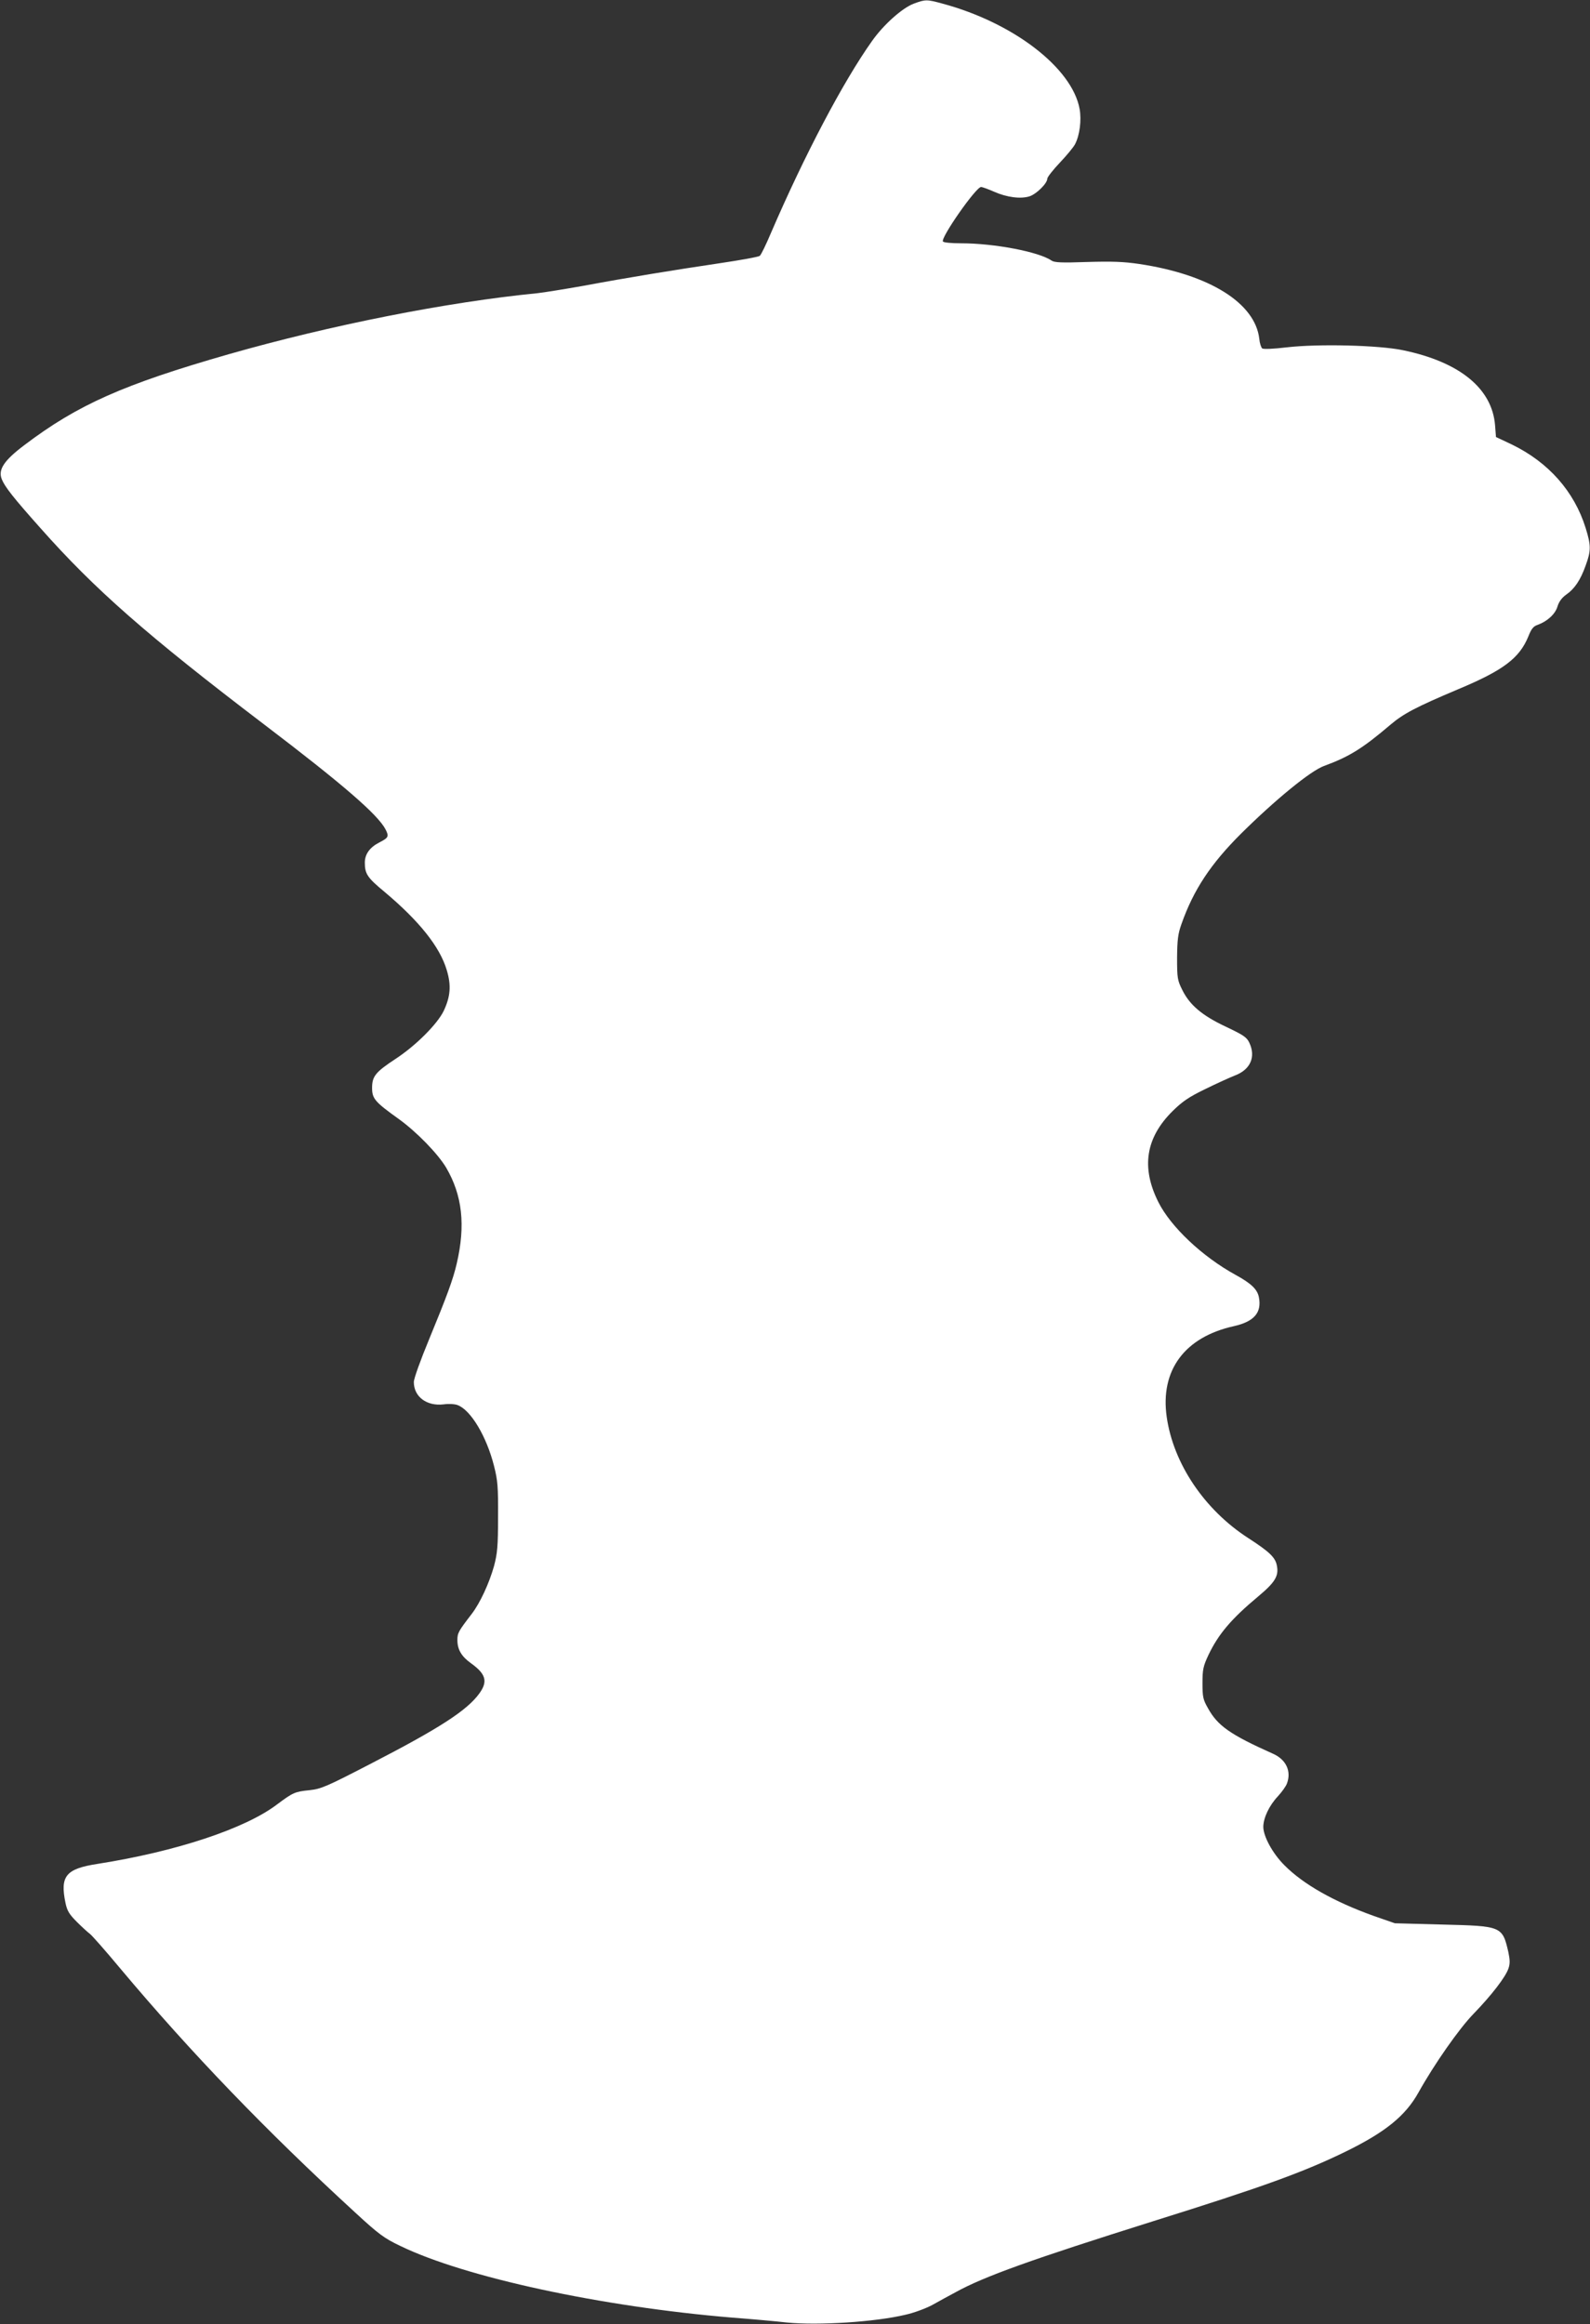 <?xml version="1.0" standalone="no"?>
<!DOCTYPE svg PUBLIC "-//W3C//DTD SVG 20010904//EN"
 "http://www.w3.org/TR/2001/REC-SVG-20010904/DTD/svg10.dtd">
<svg version="1.0" xmlns="http://www.w3.org/2000/svg"
 width="876pt" height="1280pt" viewBox="0 0 876 1280"
 preserveAspectRatio="xMidYMid meet">
<rect x="0" y="0" width="876" height="1280" fill="#333333" stroke="none"/>
<g transform="translate(0,1280) scale(0.1,-0.1)"
fill="#ffffff" stroke="none">
<path d="M5032 12779 c-63 -25 -164 -115 -227 -204 -160 -225 -373 -630 -557
-1057 -27 -64 -55 -122 -62 -127 -7 -6 -107 -24 -222 -41 -249 -37 -502 -78
-754 -125 -102 -18 -214 -36 -250 -40 -499 -49 -1139 -176 -1700 -336 -579
-166 -832 -278 -1125 -500 -113 -85 -147 -136 -125 -189 17 -42 65 -103 214
-270 297 -335 583 -587 1231 -1080 434 -330 627 -497 669 -578 20 -39 17 -46
-34 -72 -53 -27 -80 -65 -80 -111 0 -62 14 -83 107 -160 191 -160 306 -303
344 -431 26 -85 21 -147 -17 -227 -36 -73 -154 -191 -266 -264 -109 -72 -128
-95 -128 -159 0 -59 15 -77 148 -172 97 -70 214 -190 260 -267 89 -152 108
-317 58 -530 -20 -86 -53 -176 -152 -416 -48 -116 -84 -216 -84 -235 0 -81 71
-134 164 -123 28 4 63 2 77 -4 73 -27 160 -173 201 -336 20 -79 23 -114 22
-280 0 -163 -4 -201 -22 -270 -27 -96 -77 -204 -123 -264 -73 -95 -79 -105
-79 -144 0 -52 22 -90 75 -128 82 -59 94 -100 46 -166 -67 -93 -218 -191 -596
-386 -249 -129 -276 -140 -340 -147 -80 -8 -91 -13 -178 -78 -176 -134 -557
-260 -990 -328 -175 -27 -207 -67 -176 -216 9 -43 21 -62 63 -104 28 -28 60
-57 71 -65 11 -8 86 -93 166 -189 389 -464 808 -899 1299 -1349 127 -117 157
-139 245 -181 357 -173 1107 -335 1830 -395 105 -8 240 -20 301 -27 172 -17
487 3 653 43 46 10 113 35 148 54 34 19 92 51 128 70 157 87 424 182 1085 390
614 192 833 272 1065 385 218 107 328 196 400 325 87 156 224 352 304 434 97
100 177 203 192 250 9 26 8 47 -1 90 -33 142 -36 143 -365 151 l-260 7 -118
41 c-217 78 -386 173 -491 279 -65 65 -116 159 -116 212 1 49 32 116 81 168
22 24 44 55 49 69 26 68 -4 133 -77 165 -235 105 -305 154 -358 251 -27 47
-30 62 -30 138 0 75 4 93 33 155 55 115 126 199 275 323 92 77 113 112 102
168 -8 46 -41 77 -160 154 -239 155 -410 408 -447 665 -37 257 98 441 371 501
110 25 153 74 137 158 -8 44 -42 77 -130 125 -182 100 -356 264 -424 400 -96
191 -70 355 79 502 54 53 89 77 180 121 63 31 136 64 164 75 84 32 115 102 78
180 -14 30 -32 42 -129 88 -132 62 -200 120 -241 204 -26 52 -28 65 -28 176 1
99 5 132 24 185 66 188 161 332 330 500 188 186 381 344 455 371 139 51 212
96 366 227 73 62 142 98 374 196 249 104 337 171 386 290 17 43 28 57 53 65
52 19 96 59 108 101 8 26 24 48 48 65 46 32 78 79 107 160 30 82 30 110 0 207
-63 202 -205 362 -407 460 l-87 41 -5 64 c-16 203 -194 349 -507 414 -133 28
-467 36 -640 16 -76 -9 -129 -11 -136 -6 -6 5 -14 29 -16 53 -23 197 -274 354
-661 412 -87 13 -152 15 -288 11 -142 -5 -180 -3 -196 8 -69 48 -315 95 -498
95 -53 0 -97 4 -100 10 -13 21 182 300 210 300 8 0 40 -12 72 -26 70 -31 147
-41 196 -25 38 13 97 71 97 97 0 8 31 48 69 88 38 40 76 86 84 102 26 50 36
133 25 194 -41 226 -365 475 -755 580 -88 24 -94 24 -161 -1z"/>
</g>
</svg>

